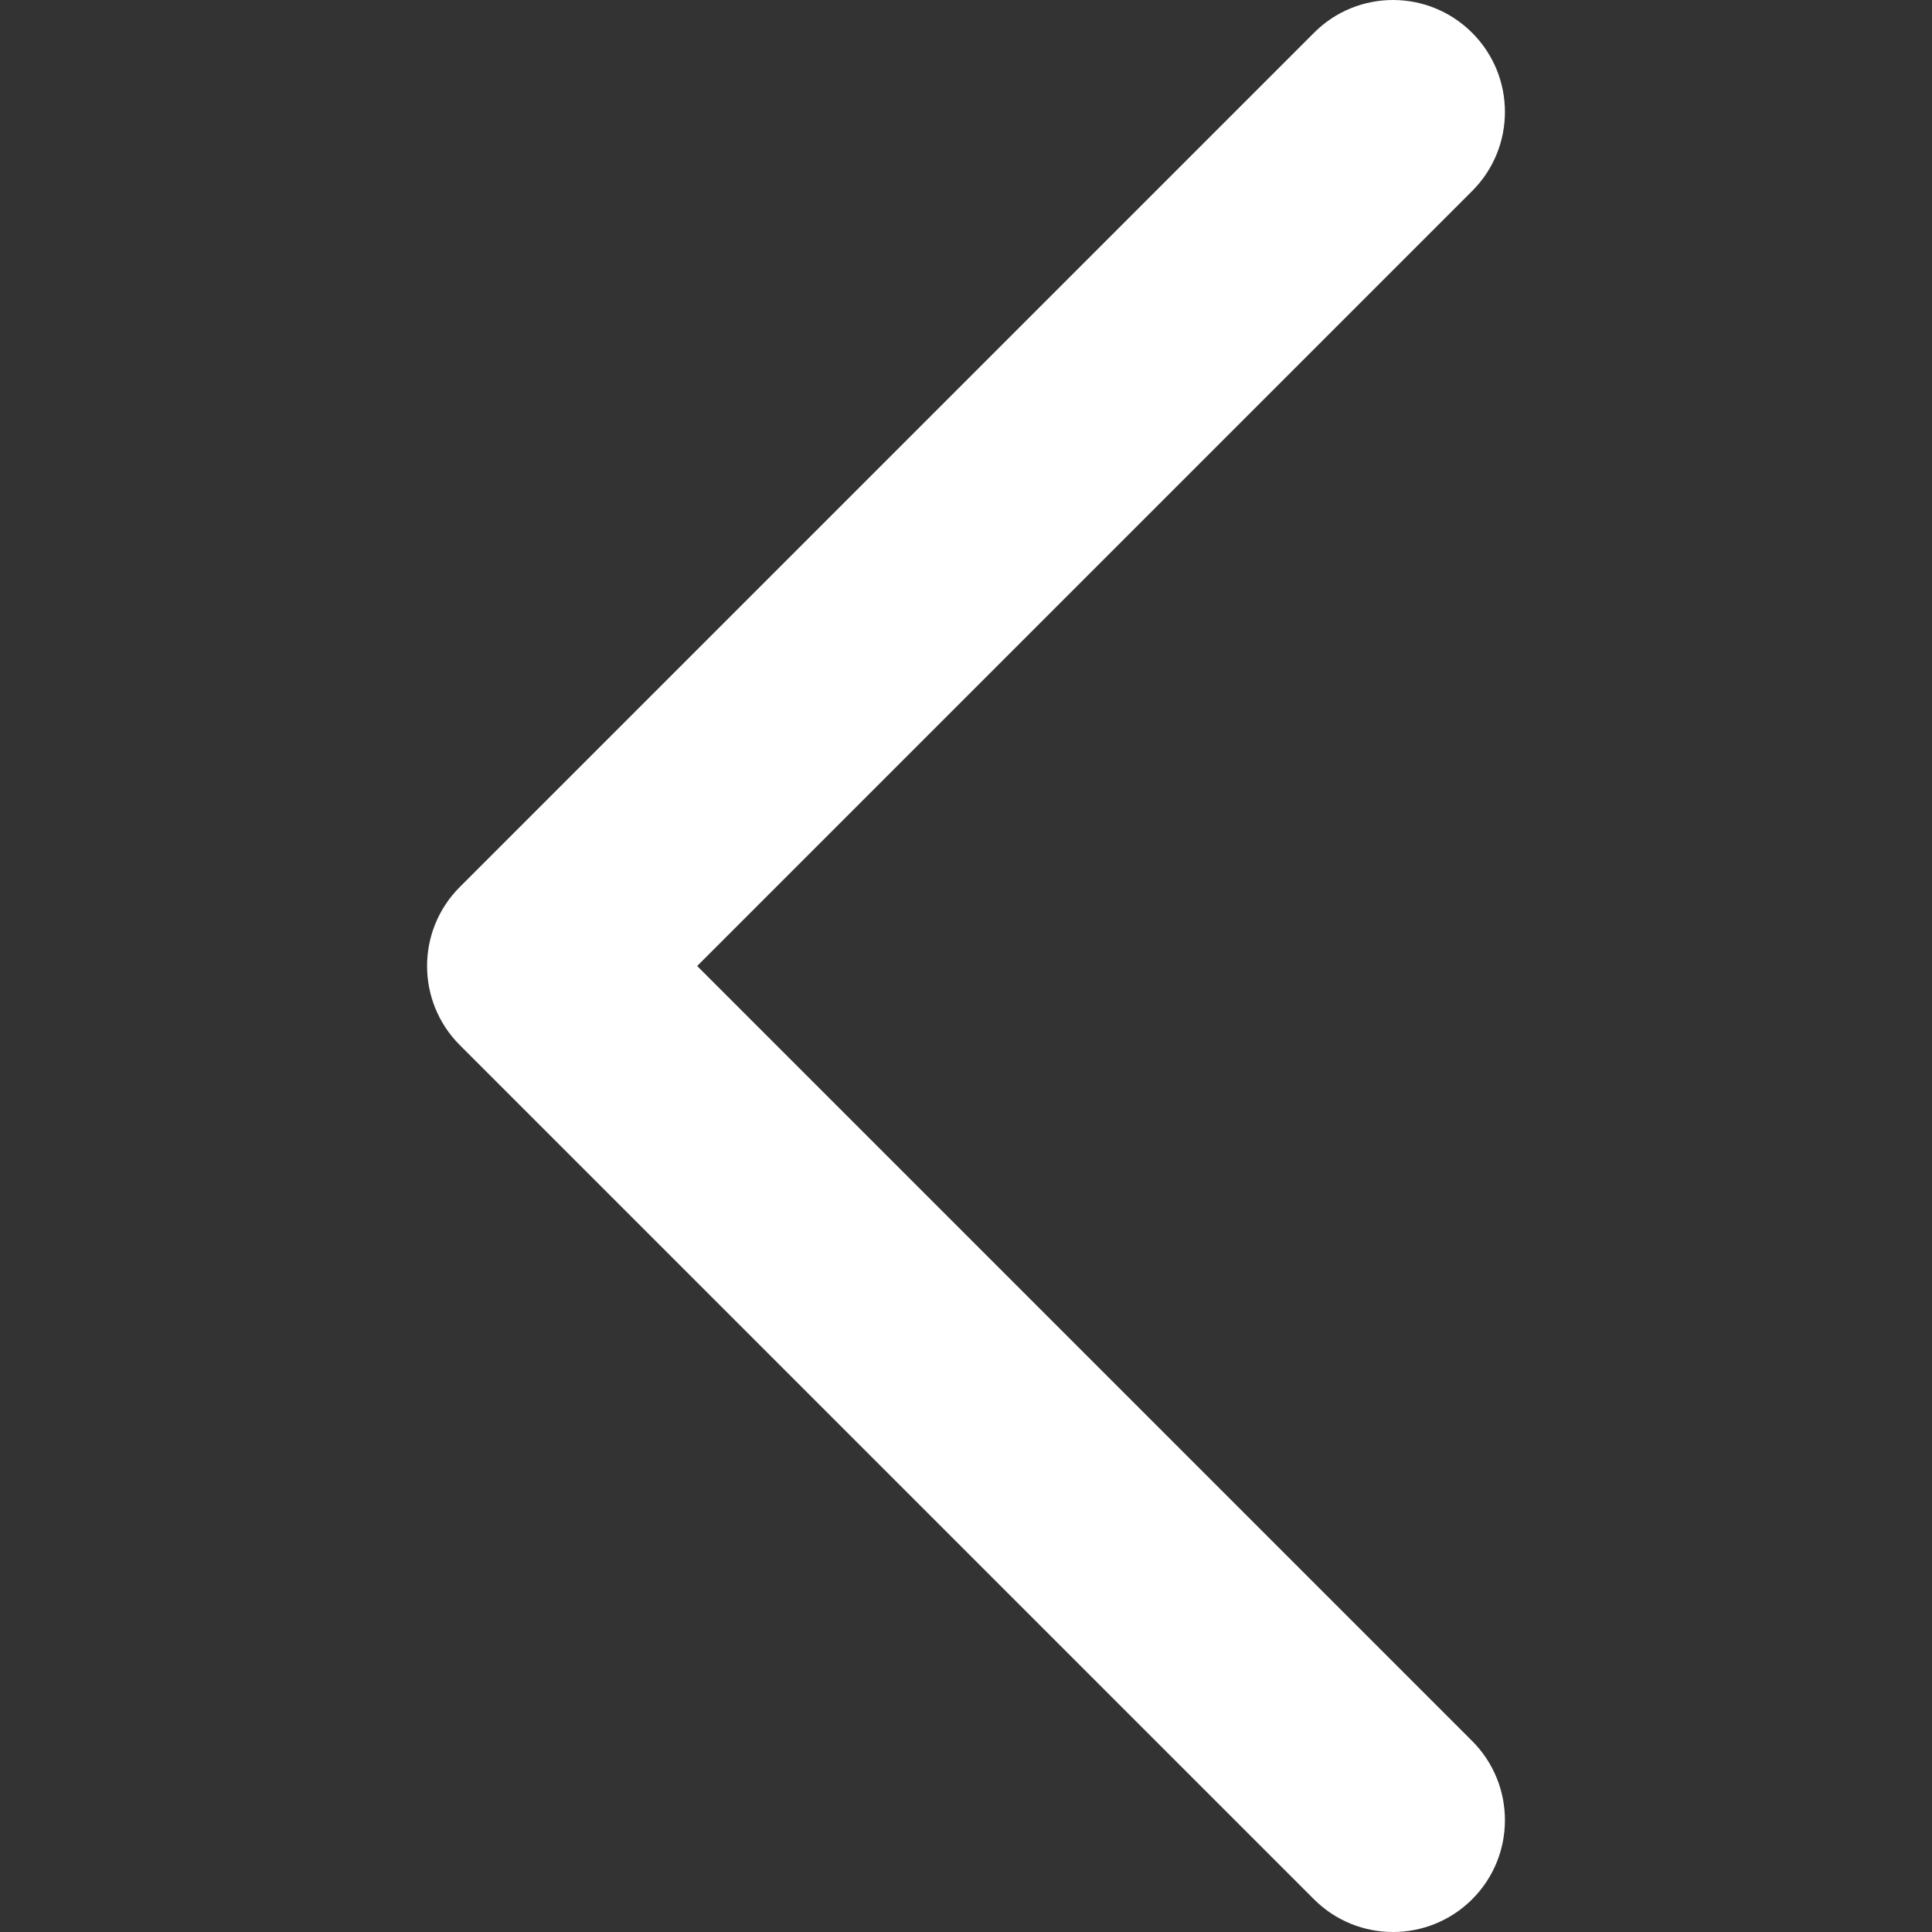 <svg width="20" height="20" viewBox="0 0 20 20" fill="none" xmlns="http://www.w3.org/2000/svg">
<rect x="0" y="0" width="20" height="20" fill="#333333" stroke="none"/>
<g clip-path="url(#clip0_2022_7)">
<path d="M14.421 5.15738e-06C14.716 5.15738e-06 15.013 0.113 15.24 0.34C15.692 0.792 15.692 1.525 15.24 1.977L7.217 10L15.24 18.023C15.692 18.476 15.692 19.209 15.24 19.661C14.787 20.113 14.054 20.113 13.602 19.661L4.76 10.819C4.308 10.367 4.308 9.634 4.76 9.182L13.602 0.34C13.828 0.113 14.124 5.15738e-06 14.421 5.15738e-06Z" fill="white"/>
</g>
<defs>
<clipPath id="clip0_2022_7">
<rect width="20" height="20" fill="white" transform="matrix(-1 0 0 -1 20 20)"/>
</clipPath>
</defs>
</svg>
